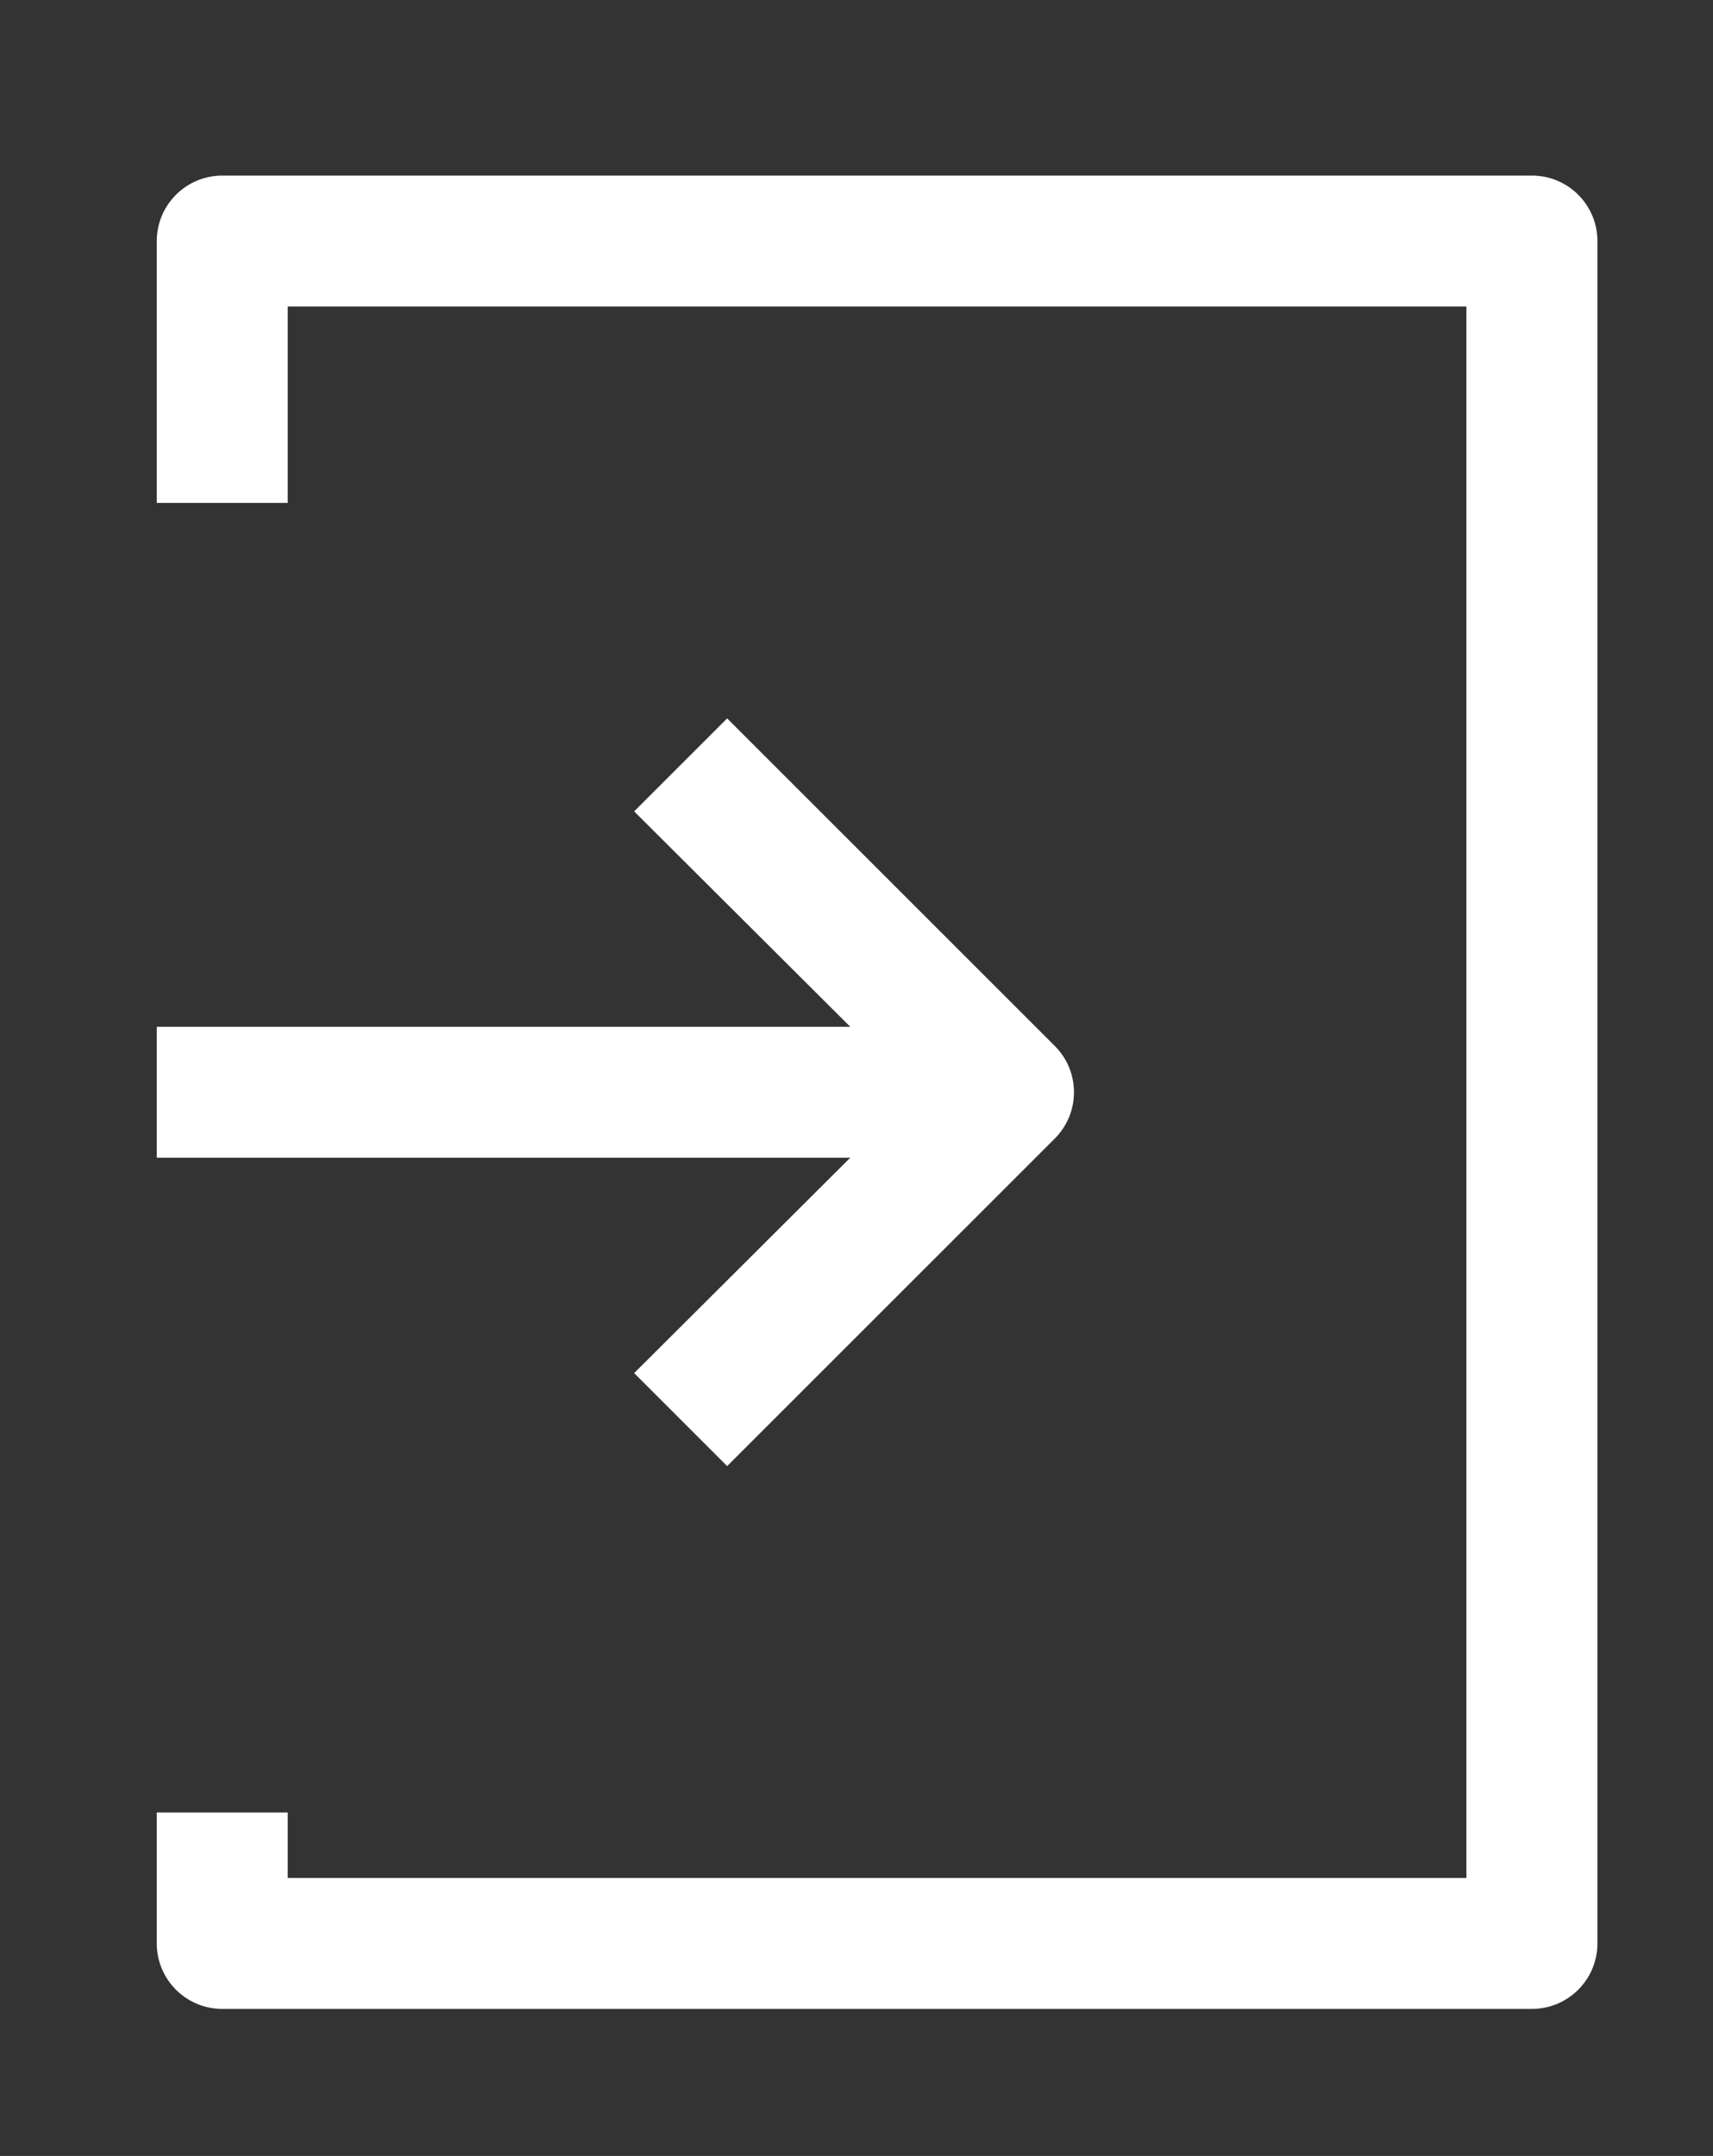 <?xml version="1.0" encoding="utf-8"?>
<!-- Generator: Adobe Illustrator 17.0.0, SVG Export Plug-In . SVG Version: 6.00 Build 0)  -->
<!DOCTYPE svg PUBLIC "-//W3C//DTD SVG 1.1//EN" "http://www.w3.org/Graphics/SVG/1.1/DTD/svg11.dtd">
<svg version="1.1" id="Layer_1" xmlns="http://www.w3.org/2000/svg" xmlns:xlink="http://www.w3.org/1999/xlink" x="0px" y="0px"
	 width="22.542px" height="28.375px" viewBox="0 0 22.542 28.375" enable-background="new 0 0 22.542 28.375" xml:space="preserve">
<rect x="0" y="0" width="22.542" height="28.375" fill="#333333" stroke="none"/>
<g id="_1">
	<path id="login_account_enter_door" fill="#FFFFFF" d="M21.021,3.173v22.405c0,0.476-0.386,0.862-0.862,0.862H2.925
		c-0.476,0-0.862-0.386-0.862-0.862v-1.723h1.723v0.862h15.511V4.034H3.786v2.585H2.063V3.173c0-0.476,0.386-0.862,0.862-0.862
		h17.235C20.635,2.311,21.021,2.697,21.021,3.173z M8.345,18.072l1.224,1.224l4.309-4.309c0.338-0.335,0.34-0.881,0.005-1.218
		c-0.002-0.002-0.003-0.003-0.005-0.005L9.569,9.455l-1.224,1.224l2.844,2.835H2.063v1.723h9.126L8.345,18.072z"/>
</g>
</svg>

